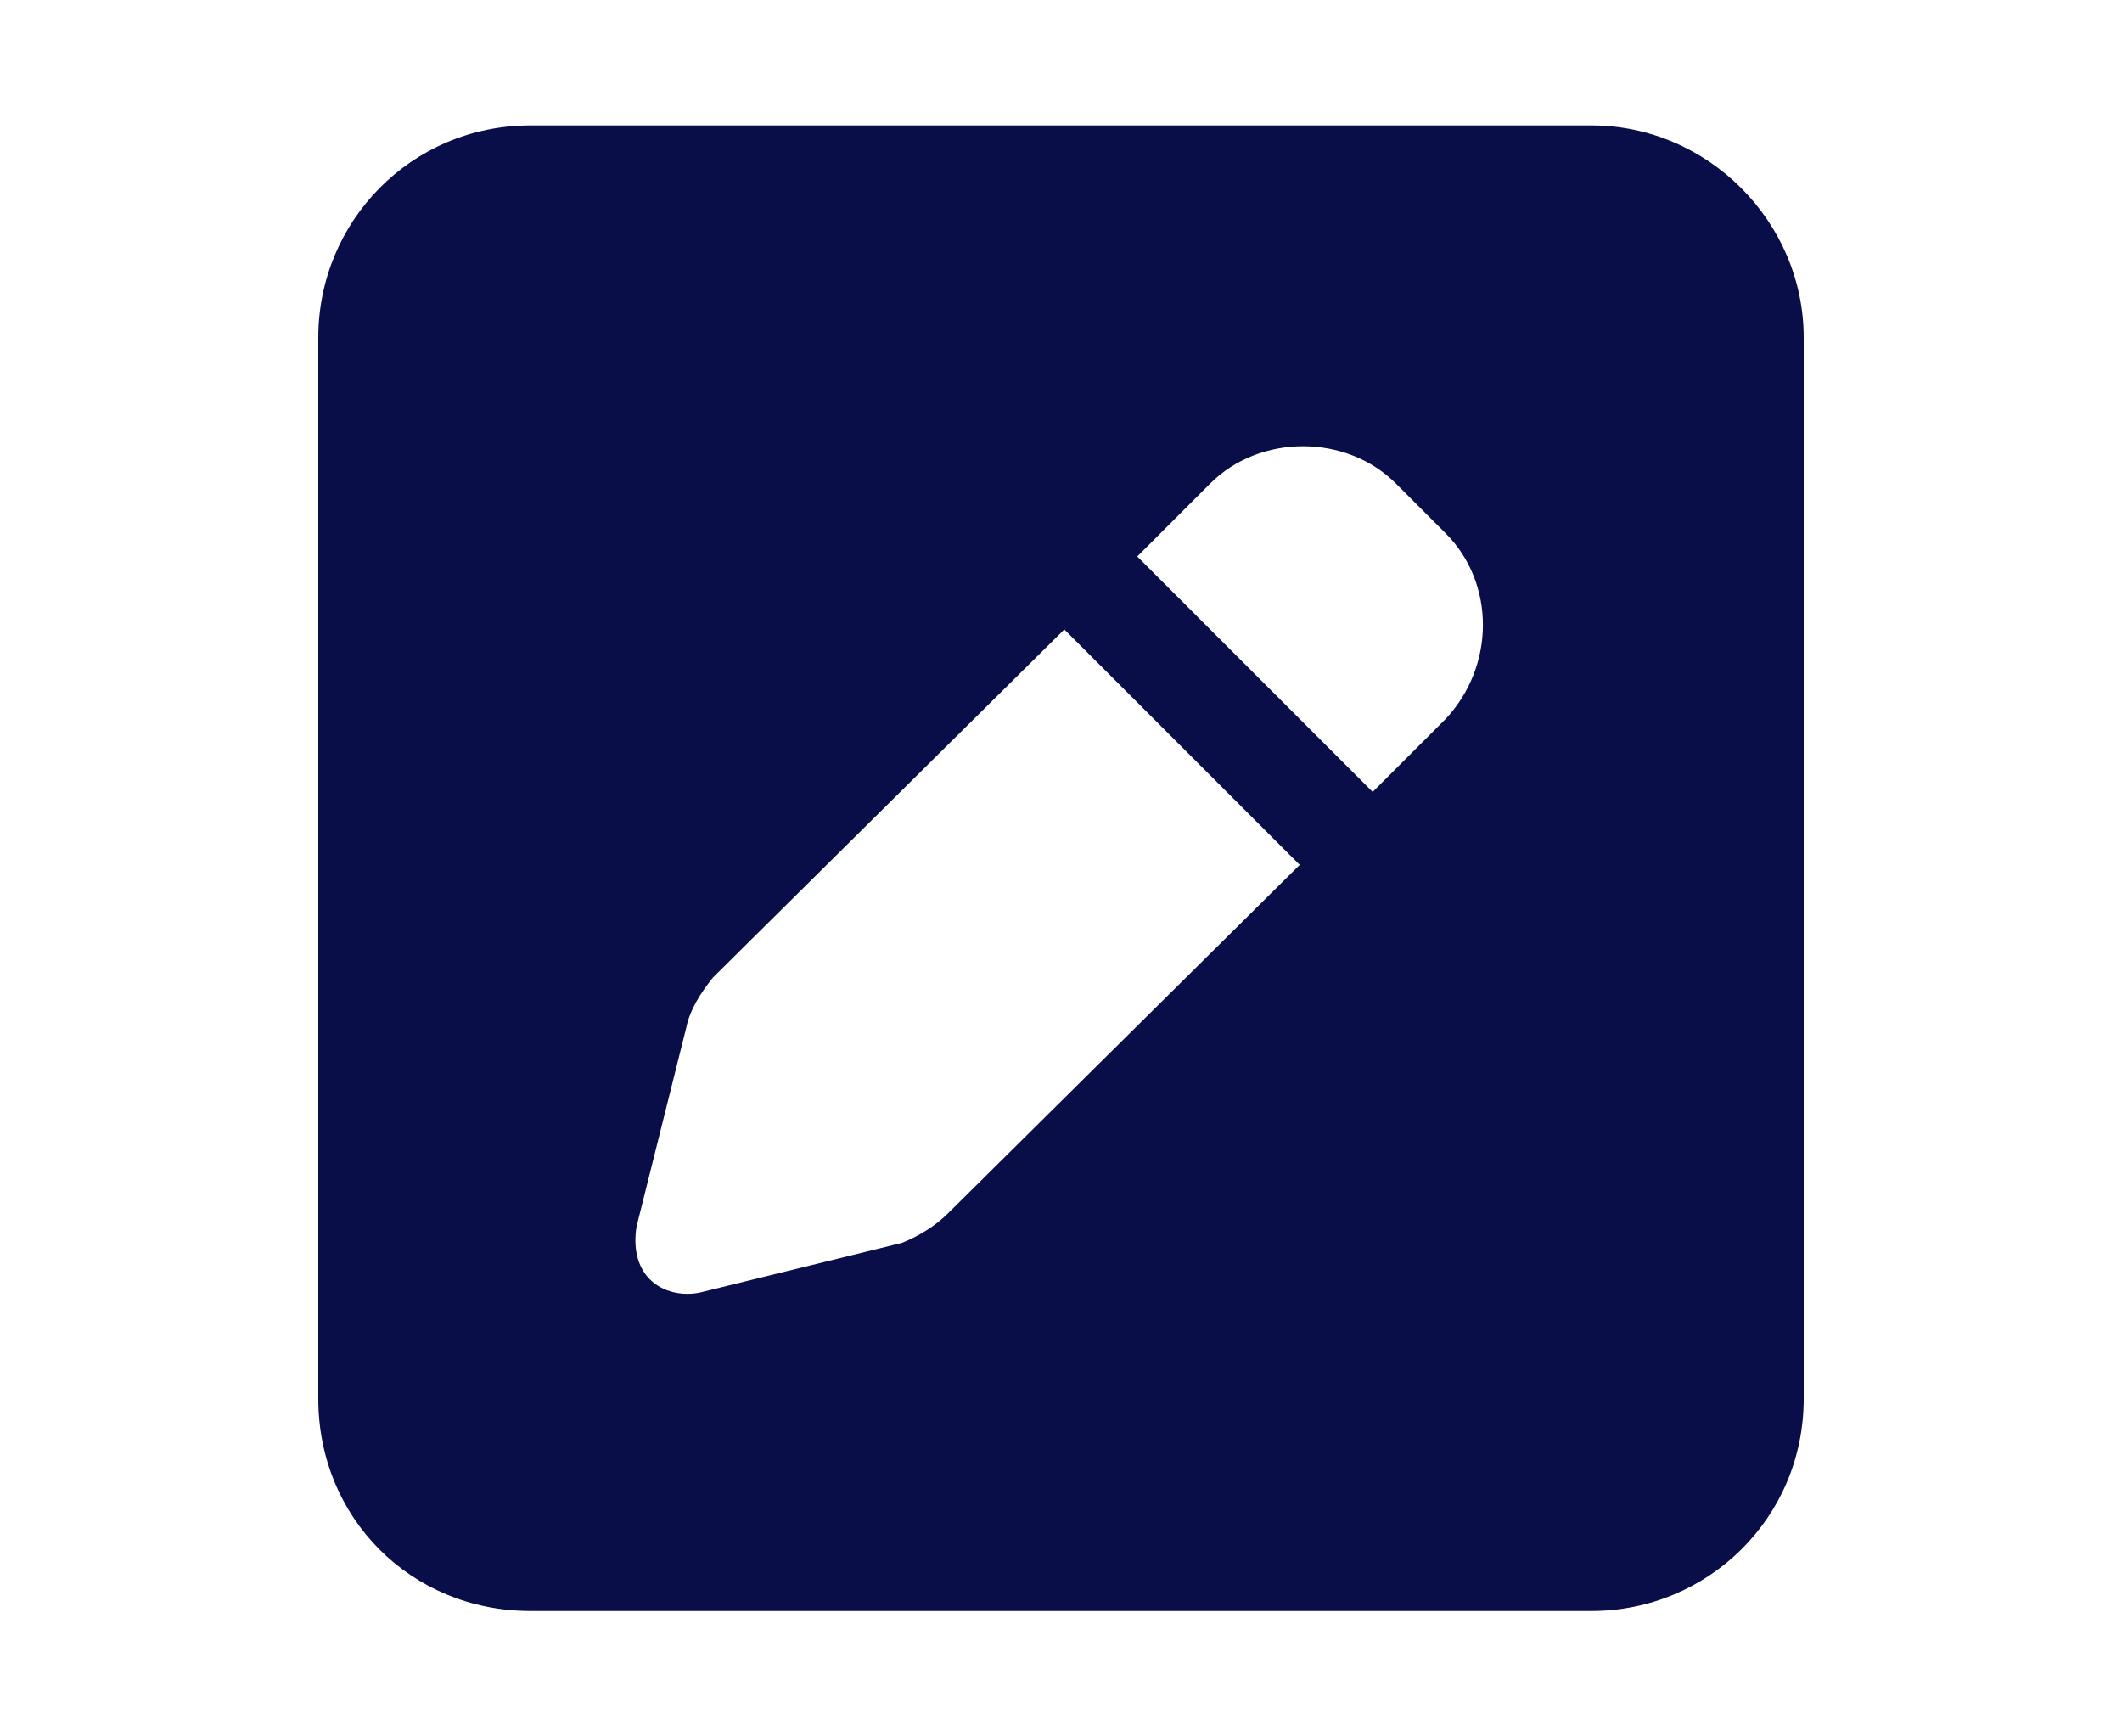 <svg width="110" height="90" viewBox="0 0 110 90" fill="none" xmlns="http://www.w3.org/2000/svg">
<g clip-path="url(#clip0_4505_1683)">
<path d="M82.5 6.5C88.516 6.5 93.5 11.484 93.5 17.5V72.5C93.5 78.688 88.516 83.5 82.5 83.5H27.5C21.312 83.5 16.5 78.688 16.5 72.5V17.5C16.5 11.484 21.312 6.5 27.5 6.5H82.5ZM72.359 25.062C69.781 22.484 65.312 22.484 62.734 25.062L58.953 28.844L71.156 41.047L74.938 37.266C77.516 34.516 77.516 30.219 74.938 27.641L72.359 25.062ZM35.578 53.25L33 63.562C32.828 64.594 33 65.625 33.688 66.312C34.375 67 35.406 67.172 36.266 67L46.75 64.422C47.609 64.078 48.469 63.562 49.156 62.875L67.375 44.828L55.172 32.625L36.953 50.672C36.266 51.531 35.75 52.391 35.578 53.25Z" fill="#090D48"/>
</g>
<defs>
<clipPath id="clip0_4505_1683">
<rect width="110" height="90" fill="white"/>
</clipPath>
</defs>
</svg>
